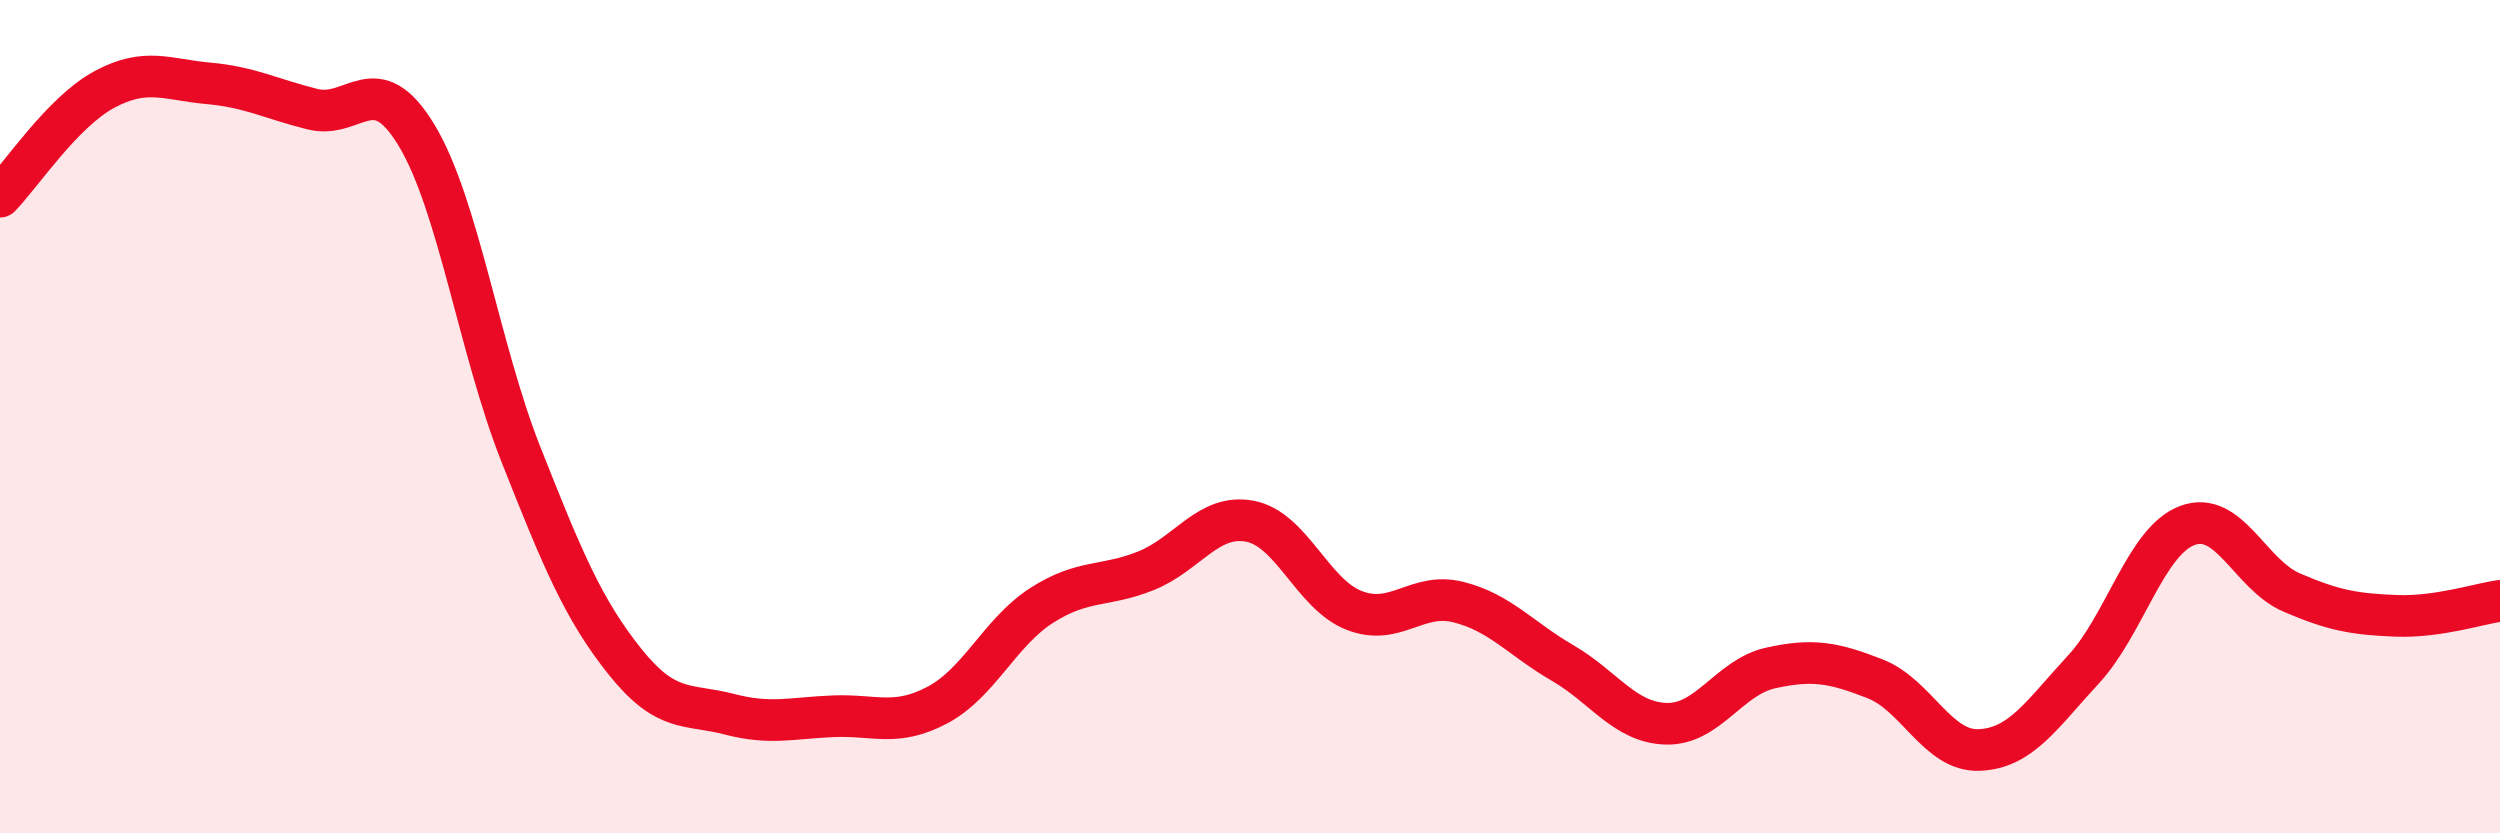
    <svg width="60" height="20" viewBox="0 0 60 20" xmlns="http://www.w3.org/2000/svg">
      <path
        d="M 0,4.72 C 0.5,4.21 1.5,2.69 2.5,2.15 C 3.5,1.61 4,1.91 5,2 C 6,2.09 6.5,2.37 7.5,2.62 C 8.5,2.87 9,1.59 10,3.25 C 11,4.91 11.5,8.37 12.5,10.9 C 13.5,13.43 14,14.63 15,15.88 C 16,17.13 16.5,16.88 17.5,17.14 C 18.5,17.4 19,17.23 20,17.19 C 21,17.15 21.5,17.45 22.5,16.92 C 23.5,16.39 24,15.17 25,14.53 C 26,13.89 26.5,14.1 27.5,13.7 C 28.5,13.3 29,12.32 30,12.51 C 31,12.7 31.5,14.26 32.5,14.65 C 33.5,15.04 34,14.2 35,14.45 C 36,14.7 36.5,15.33 37.5,15.91 C 38.5,16.49 39,17.35 40,17.37 C 41,17.39 41.5,16.25 42.5,16.03 C 43.5,15.81 44,15.9 45,16.29 C 46,16.68 46.5,18.04 47.5,18 C 48.5,17.96 49,17.15 50,16.07 C 51,14.99 51.5,12.98 52.5,12.61 C 53.5,12.24 54,13.79 55,14.22 C 56,14.65 56.5,14.74 57.5,14.78 C 58.5,14.82 59.5,14.49 60,14.42L60 20L0 20Z"
        fill="#EB0A25"
        opacity="0.1"
        stroke-linecap="round"
        stroke-linejoin="round"
      />
      <path
        d="M 0,4.72 C 0.5,4.21 1.5,2.69 2.5,2.15 C 3.5,1.61 4,1.91 5,2 C 6,2.09 6.5,2.37 7.5,2.62 C 8.5,2.87 9,1.59 10,3.25 C 11,4.91 11.5,8.37 12.5,10.9 C 13.5,13.43 14,14.63 15,15.88 C 16,17.13 16.5,16.88 17.5,17.14 C 18.5,17.4 19,17.23 20,17.19 C 21,17.15 21.5,17.45 22.5,16.92 C 23.5,16.39 24,15.17 25,14.53 C 26,13.89 26.5,14.1 27.5,13.7 C 28.5,13.3 29,12.32 30,12.51 C 31,12.7 31.5,14.26 32.5,14.65 C 33.5,15.04 34,14.2 35,14.45 C 36,14.7 36.5,15.33 37.5,15.91 C 38.5,16.49 39,17.35 40,17.37 C 41,17.39 41.5,16.25 42.5,16.03 C 43.5,15.81 44,15.9 45,16.29 C 46,16.68 46.5,18.04 47.5,18 C 48.5,17.96 49,17.15 50,16.07 C 51,14.99 51.5,12.98 52.5,12.61 C 53.5,12.24 54,13.79 55,14.22 C 56,14.65 56.5,14.74 57.5,14.78 C 58.5,14.82 59.5,14.49 60,14.42"
        stroke="#EB0A25"
        stroke-width="1"
        fill="none"
        stroke-linecap="round"
        stroke-linejoin="round"
      />
    </svg>
  